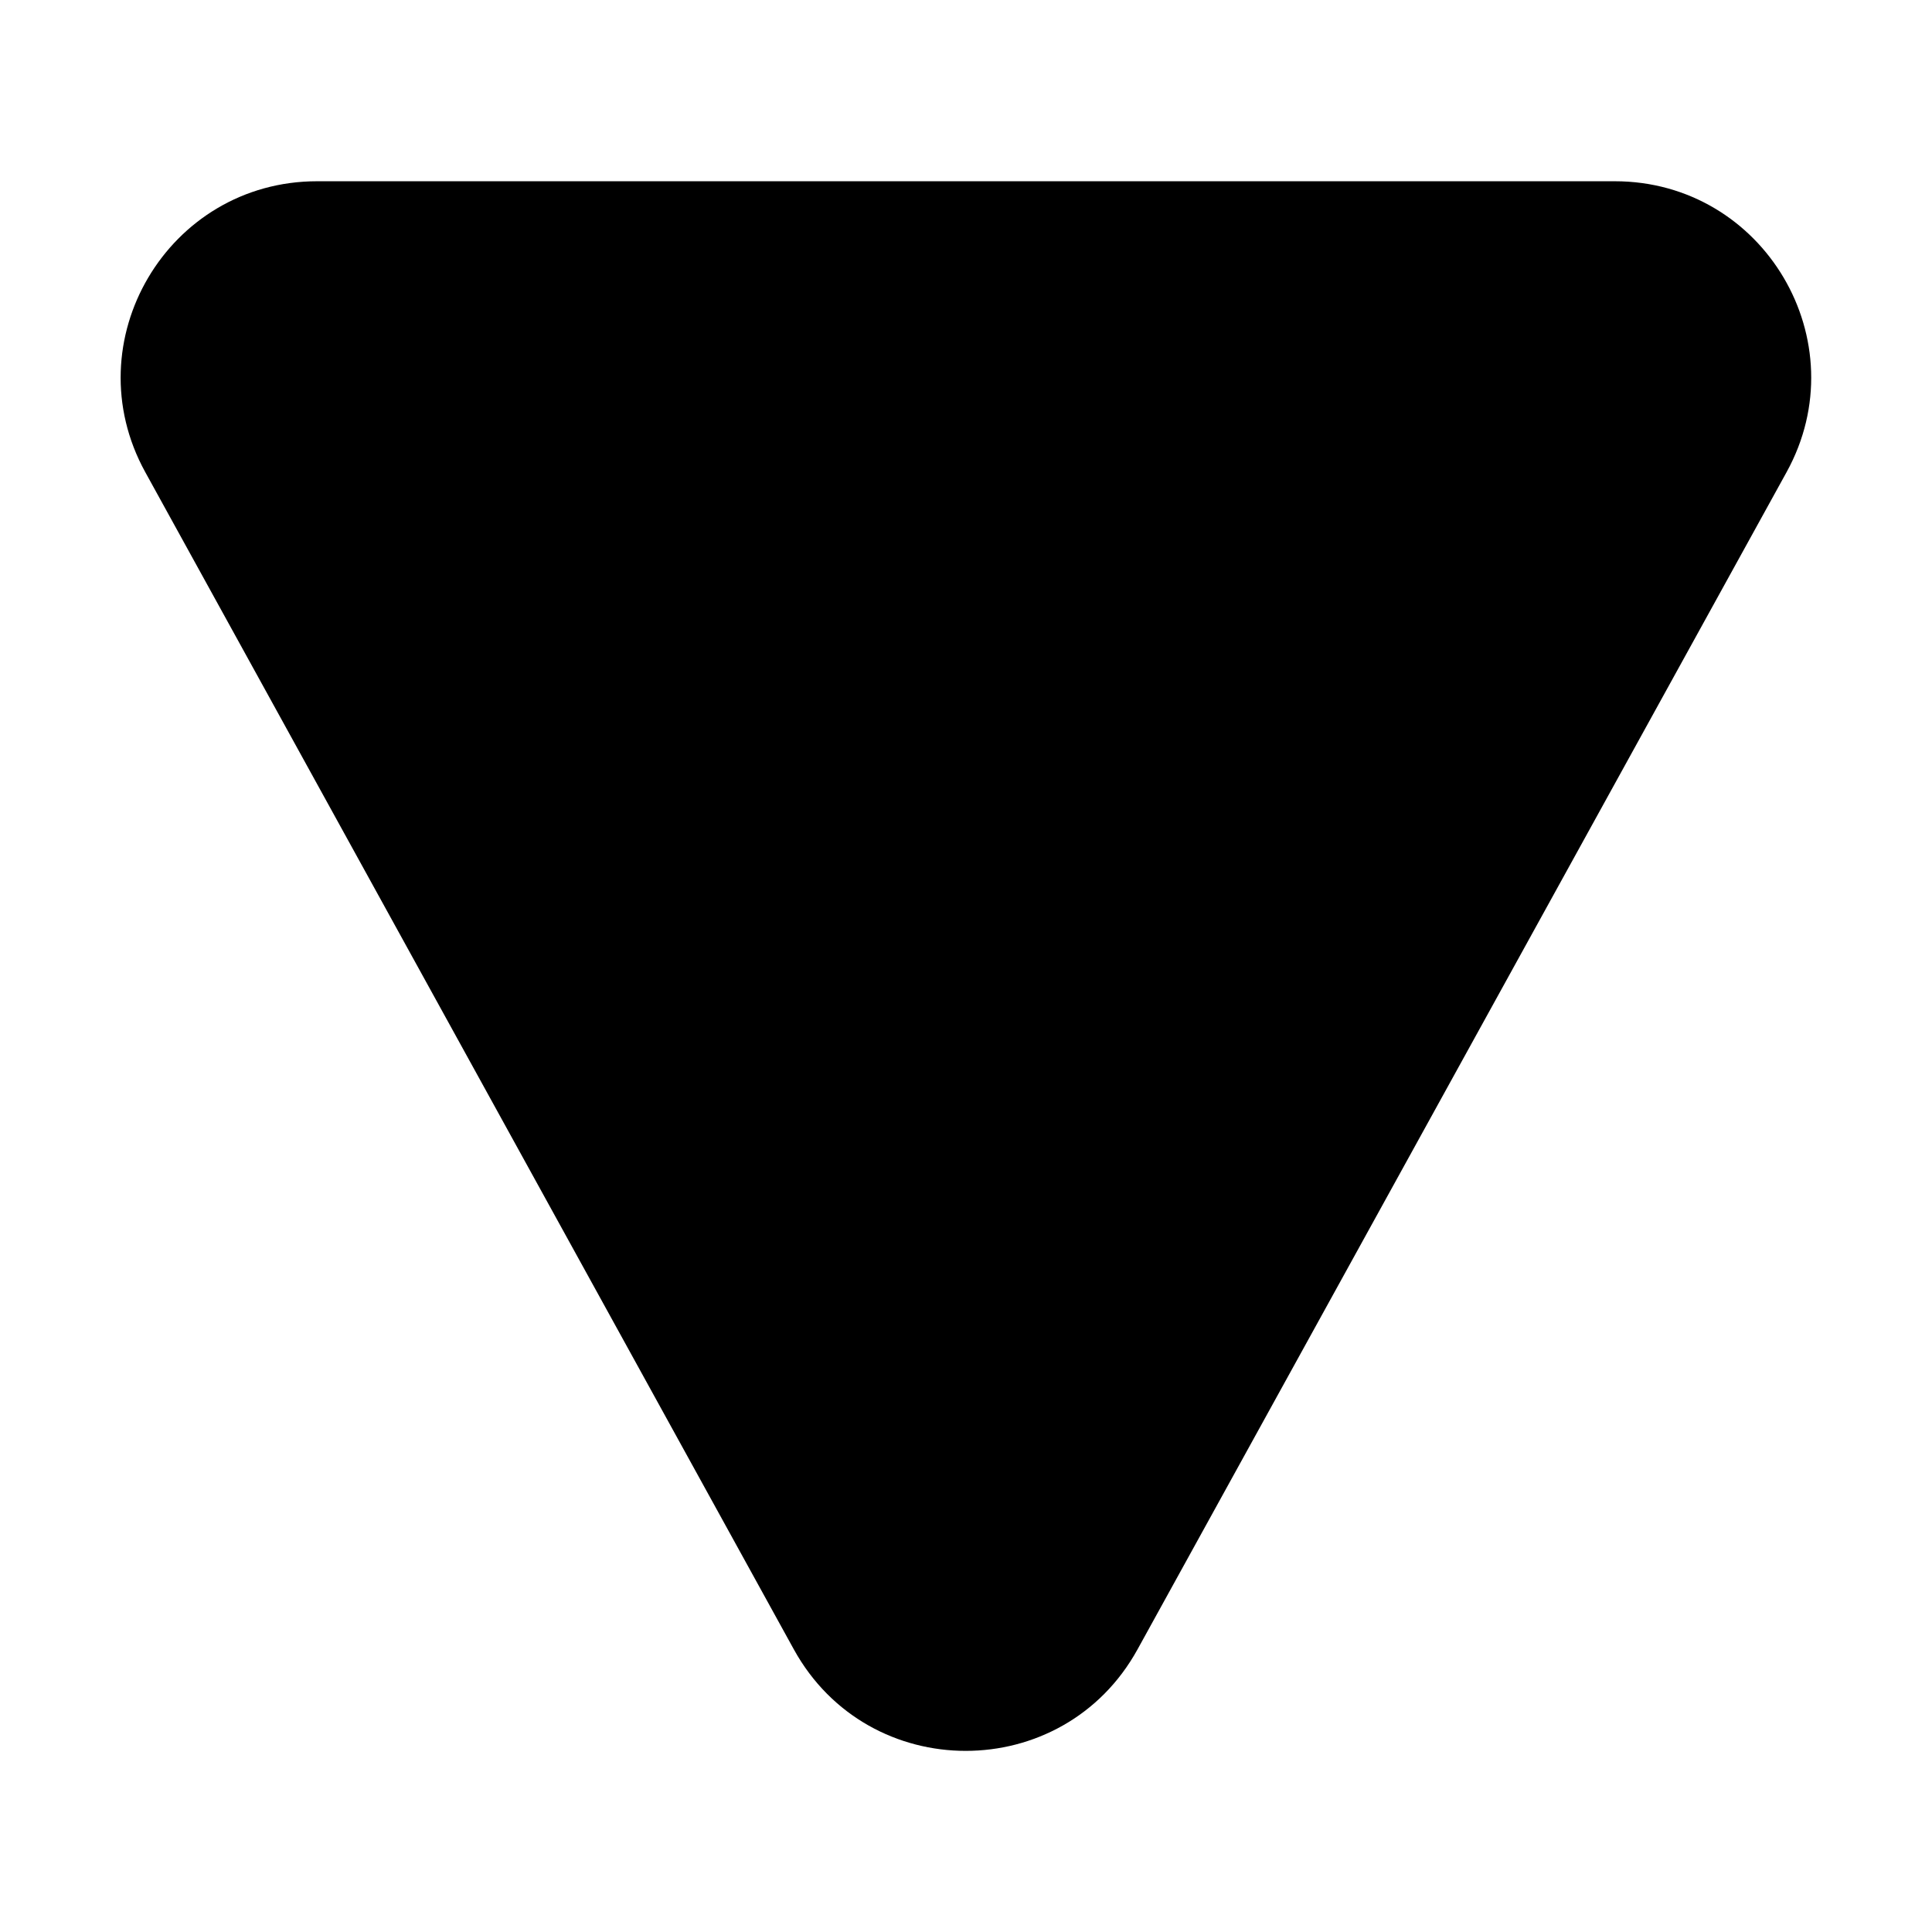 <svg xmlns="http://www.w3.org/2000/svg" viewBox="0 0 32 32" fill="none"><path d="M13.148 27.318C14.384 29.56 17.605 29.561 18.841 27.319L29.591 7.821C30.785 5.655 29.218 3.002 26.745 3.002L5.253 3.002C2.78 3.002 1.213 5.654 2.406 7.82L13.148 27.318Z" fill="currentColor"/></svg>